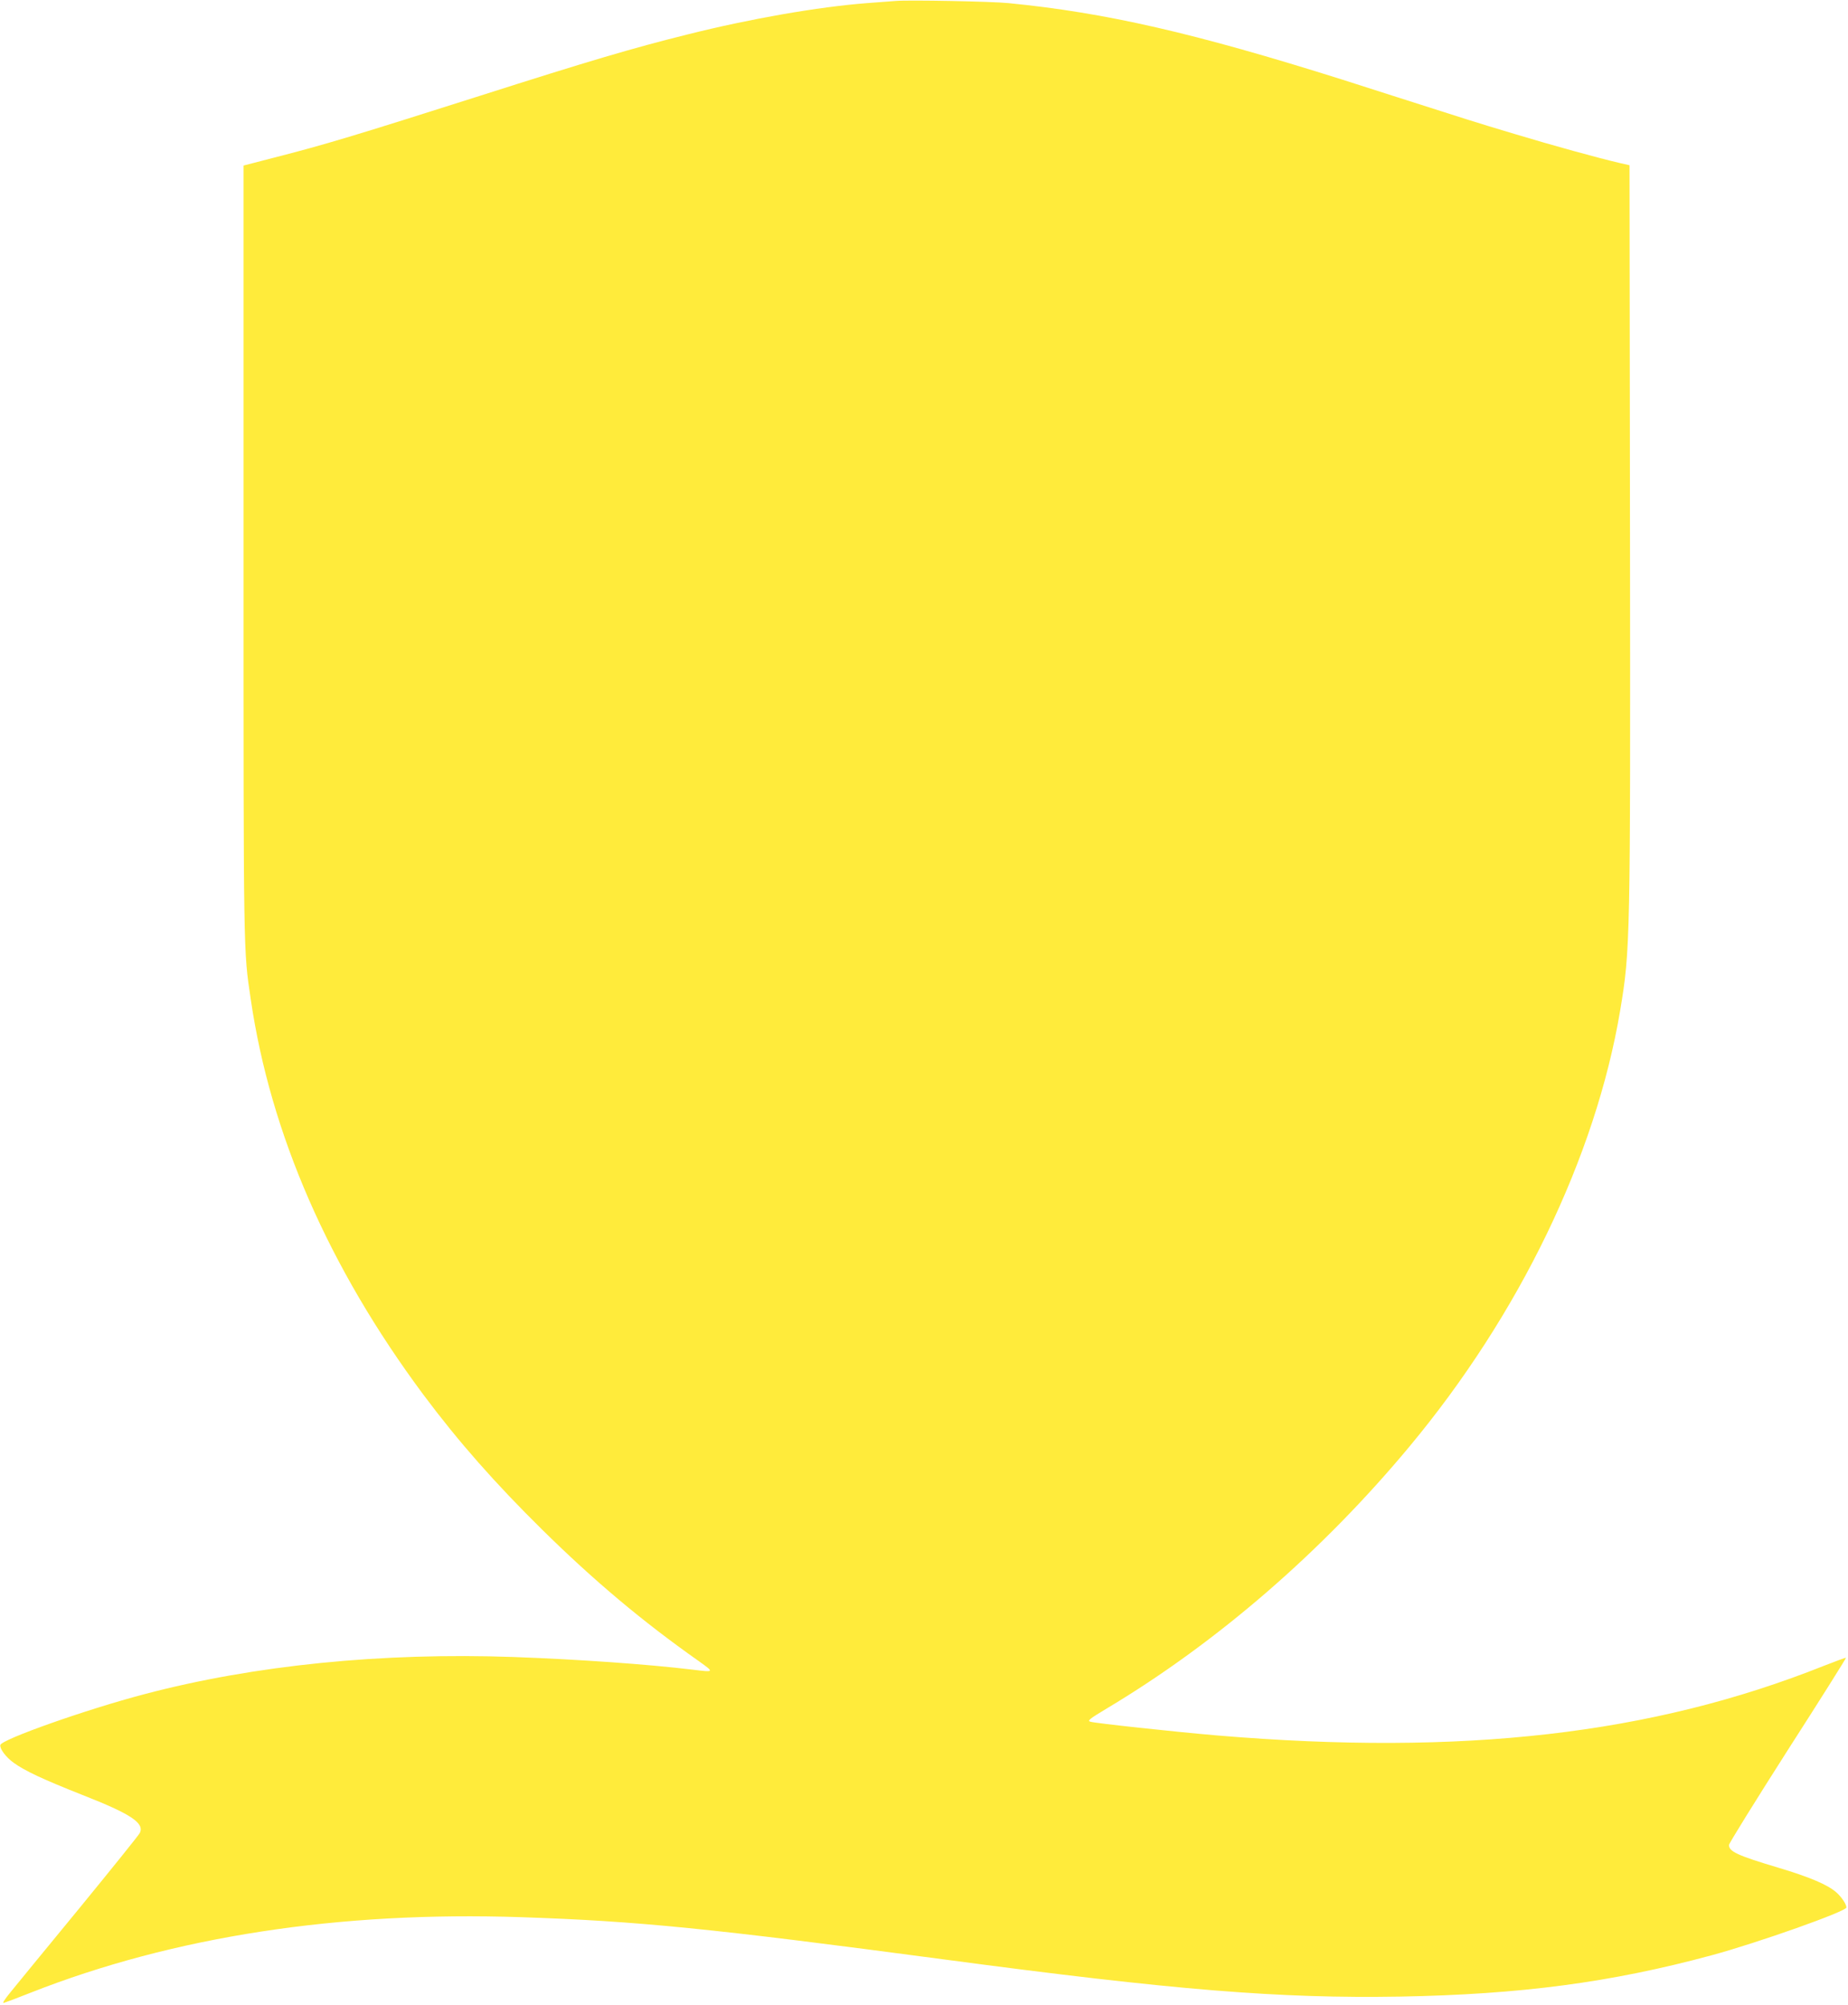 <?xml version="1.0" standalone="no"?>
<!DOCTYPE svg PUBLIC "-//W3C//DTD SVG 20010904//EN"
 "http://www.w3.org/TR/2001/REC-SVG-20010904/DTD/svg10.dtd">
<svg version="1.0" xmlns="http://www.w3.org/2000/svg"
 width="1180pt" height="1280pt" viewBox="0 0 1180 1280"
 preserveAspectRatio="xMidYMid meet">
<g transform="translate(0,1280) scale(0.1,-0.1)"
fill="#ffeb3b" stroke="none">
<path d="M5720 12794 c-25 -2 -108 -8 -185 -14 -310 -24 -743 -99 -1145 -200
-350 -87 -630 -170 -1320 -390 -805 -256 -993 -313 -1326 -398 l-189 -49 0
-2464 c0 -2600 -1 -2541 46 -2858 126 -861 499 -1714 1103 -2526 224 -300 457
-564 757 -860 332 -327 640 -586 1002 -841 99 -71 99 -71 -38 -54 -290 35
-732 66 -1144 81 -840 30 -1658 -52 -2358 -237 -370 -97 -914 -289 -921 -325
-4 -24 35 -77 85 -113 72 -52 185 -105 440 -206 309 -121 396 -179 366 -242
-6 -13 -181 -230 -388 -483 -208 -253 -405 -493 -438 -534 -40 -49 -54 -72
-42 -68 11 3 88 32 171 65 912 359 1969 521 3132 482 746 -25 1206 -71 2702
-270 1470 -196 2138 -250 2910 -237 770 14 1347 90 1990 264 295 80 860 280
860 305 0 20 -31 67 -64 96 -57 50 -168 97 -371 158 -261 78 -315 103 -315
145 0 10 169 282 375 605 207 322 374 588 372 590 -2 2 -66 -22 -143 -52
-1097 -437 -2301 -575 -3869 -444 -280 24 -780 78 -813 88 -20 6 -6 18 106 85
701 419 1373 1000 1932 1672 702 843 1188 1850 1345 2782 65 389 66 438 63
3058 l-3 2340 -70 16 c-132 31 -420 110 -665 184 -251 75 -309 94 -750 235
-140 45 -298 95 -350 112 -942 297 -1508 427 -2130 488 -107 11 -638 21 -720
14z"/>
</g>
</svg>
